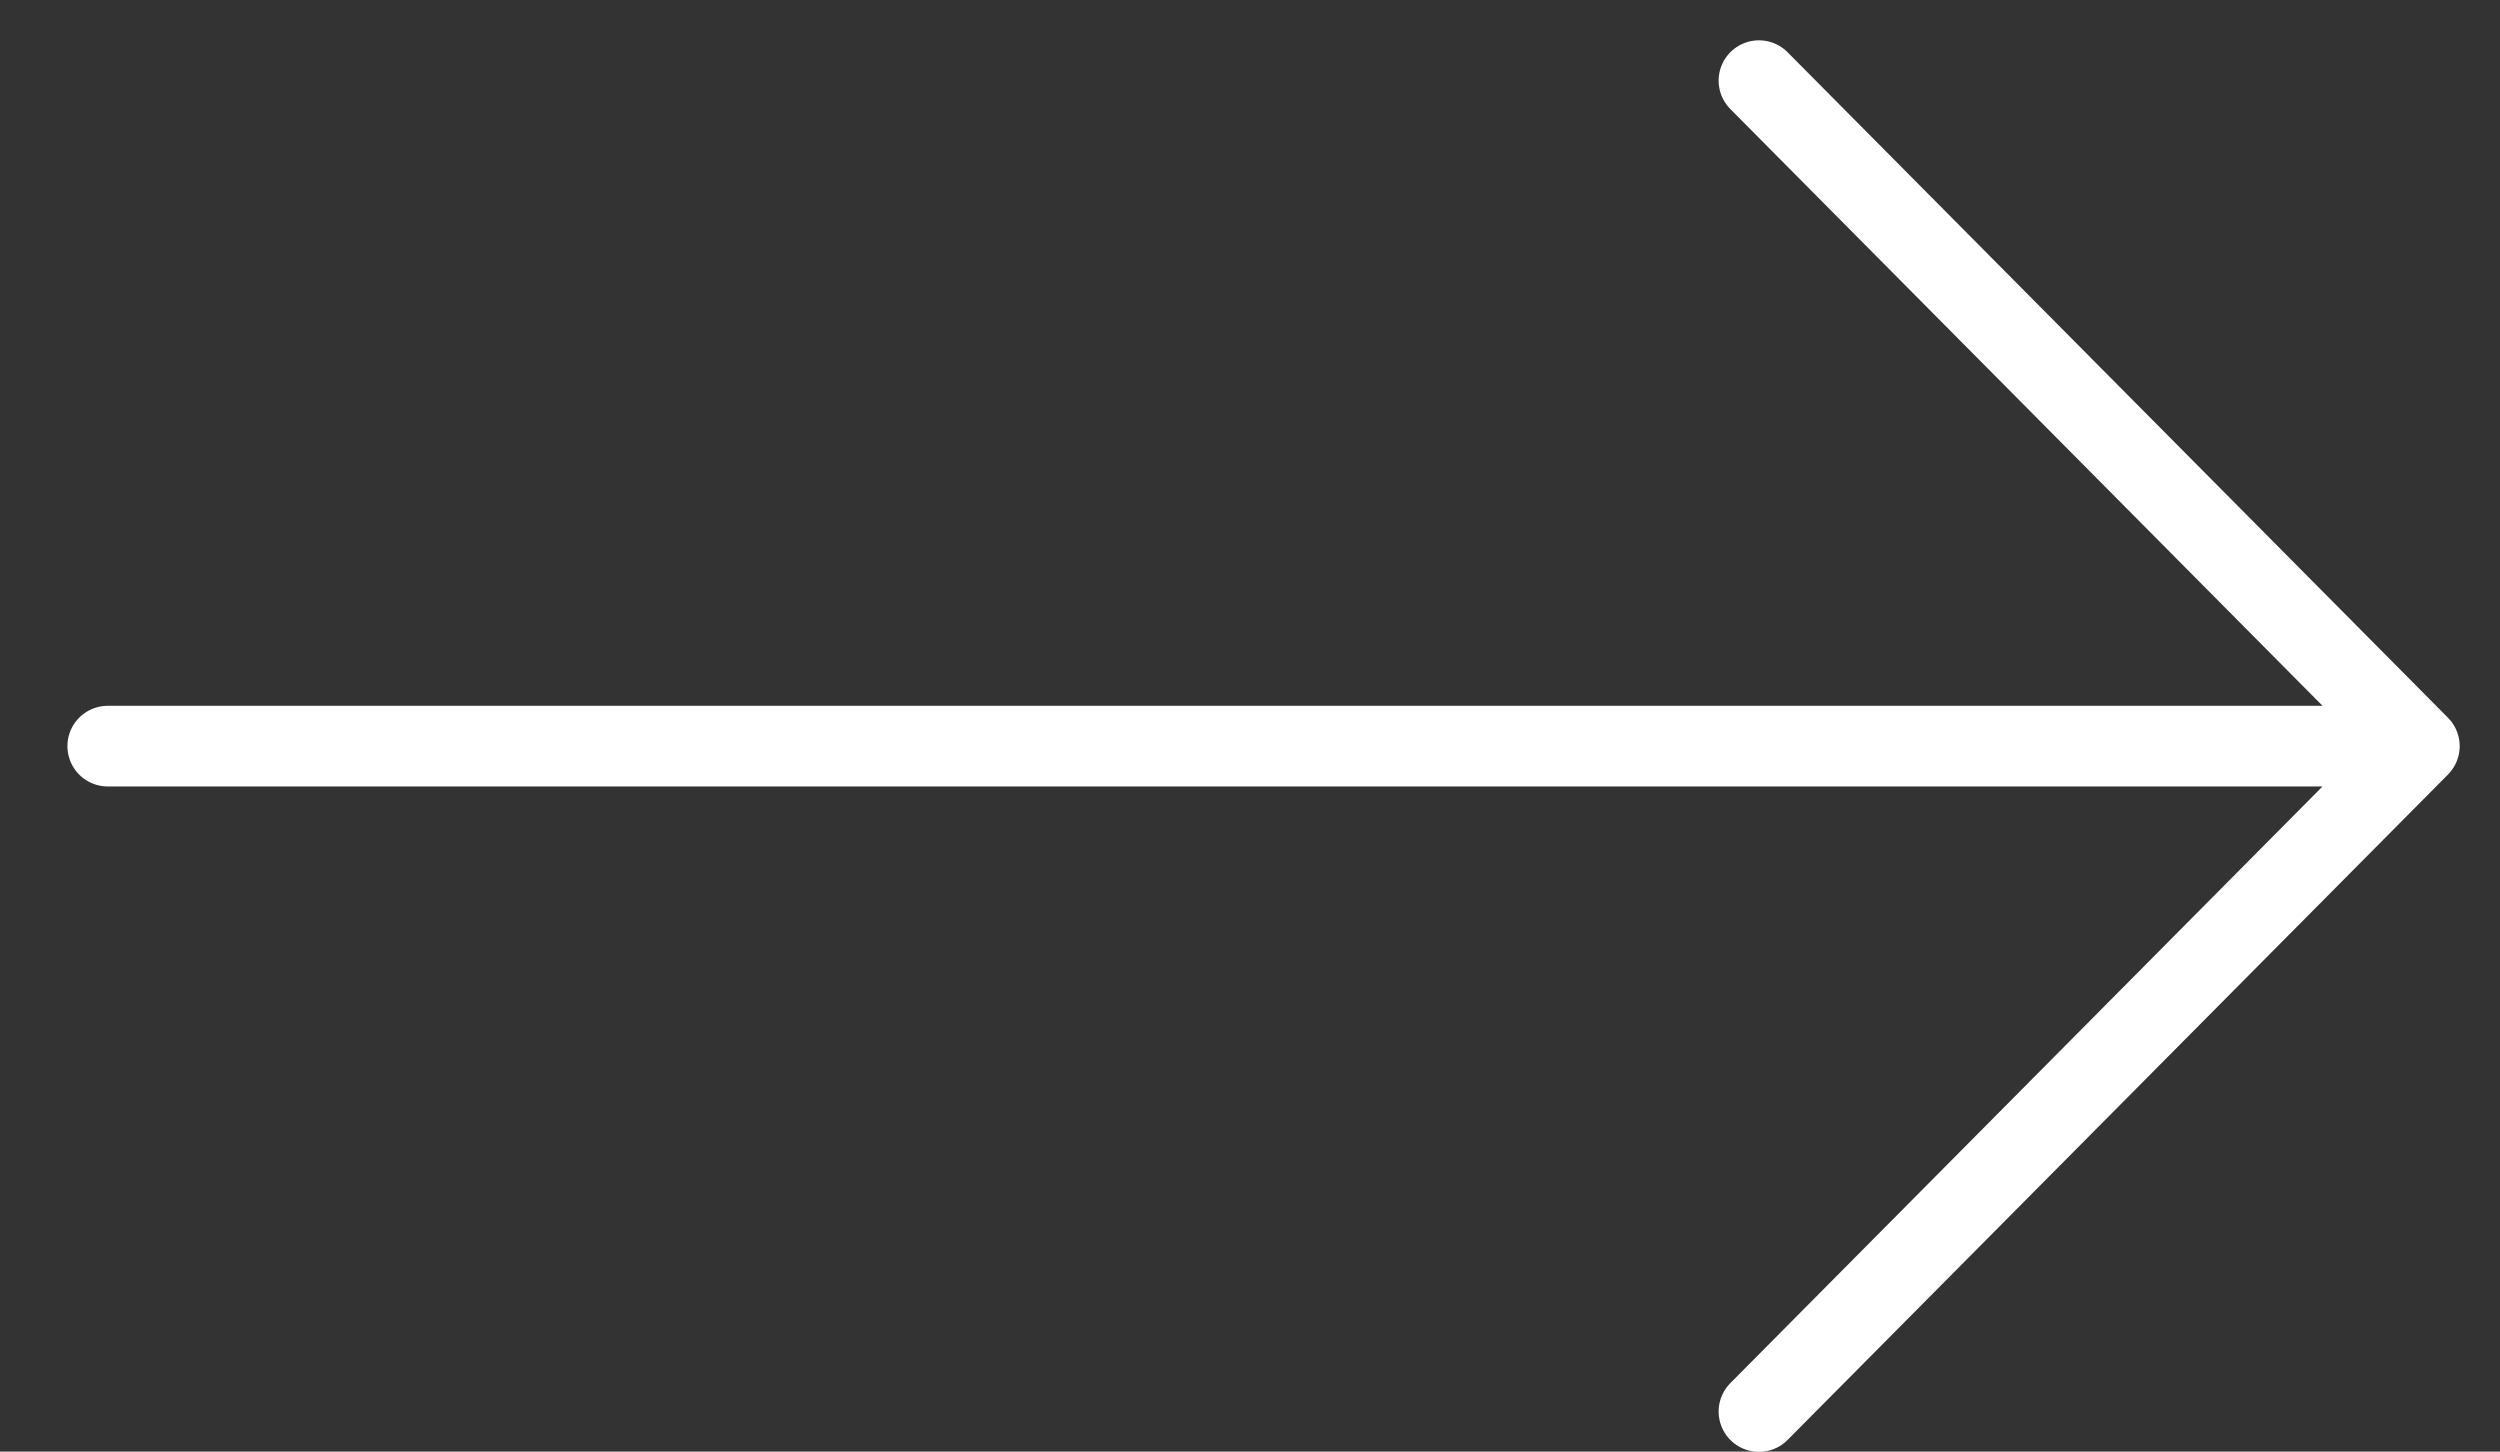 <svg width="31" height="18" viewBox="0 0 31 18" fill="none" xmlns="http://www.w3.org/2000/svg">
<rect x="0" y="0" width="31" height="18" fill="#333333" stroke="none"/>
<path d="M21.811 1L30 9.252M1.336 9.252H30H1.336ZM21.811 17.503L30 9.252L21.811 17.503Z" stroke="white" stroke-linecap="round" stroke-linejoin="round"/>
</svg>
